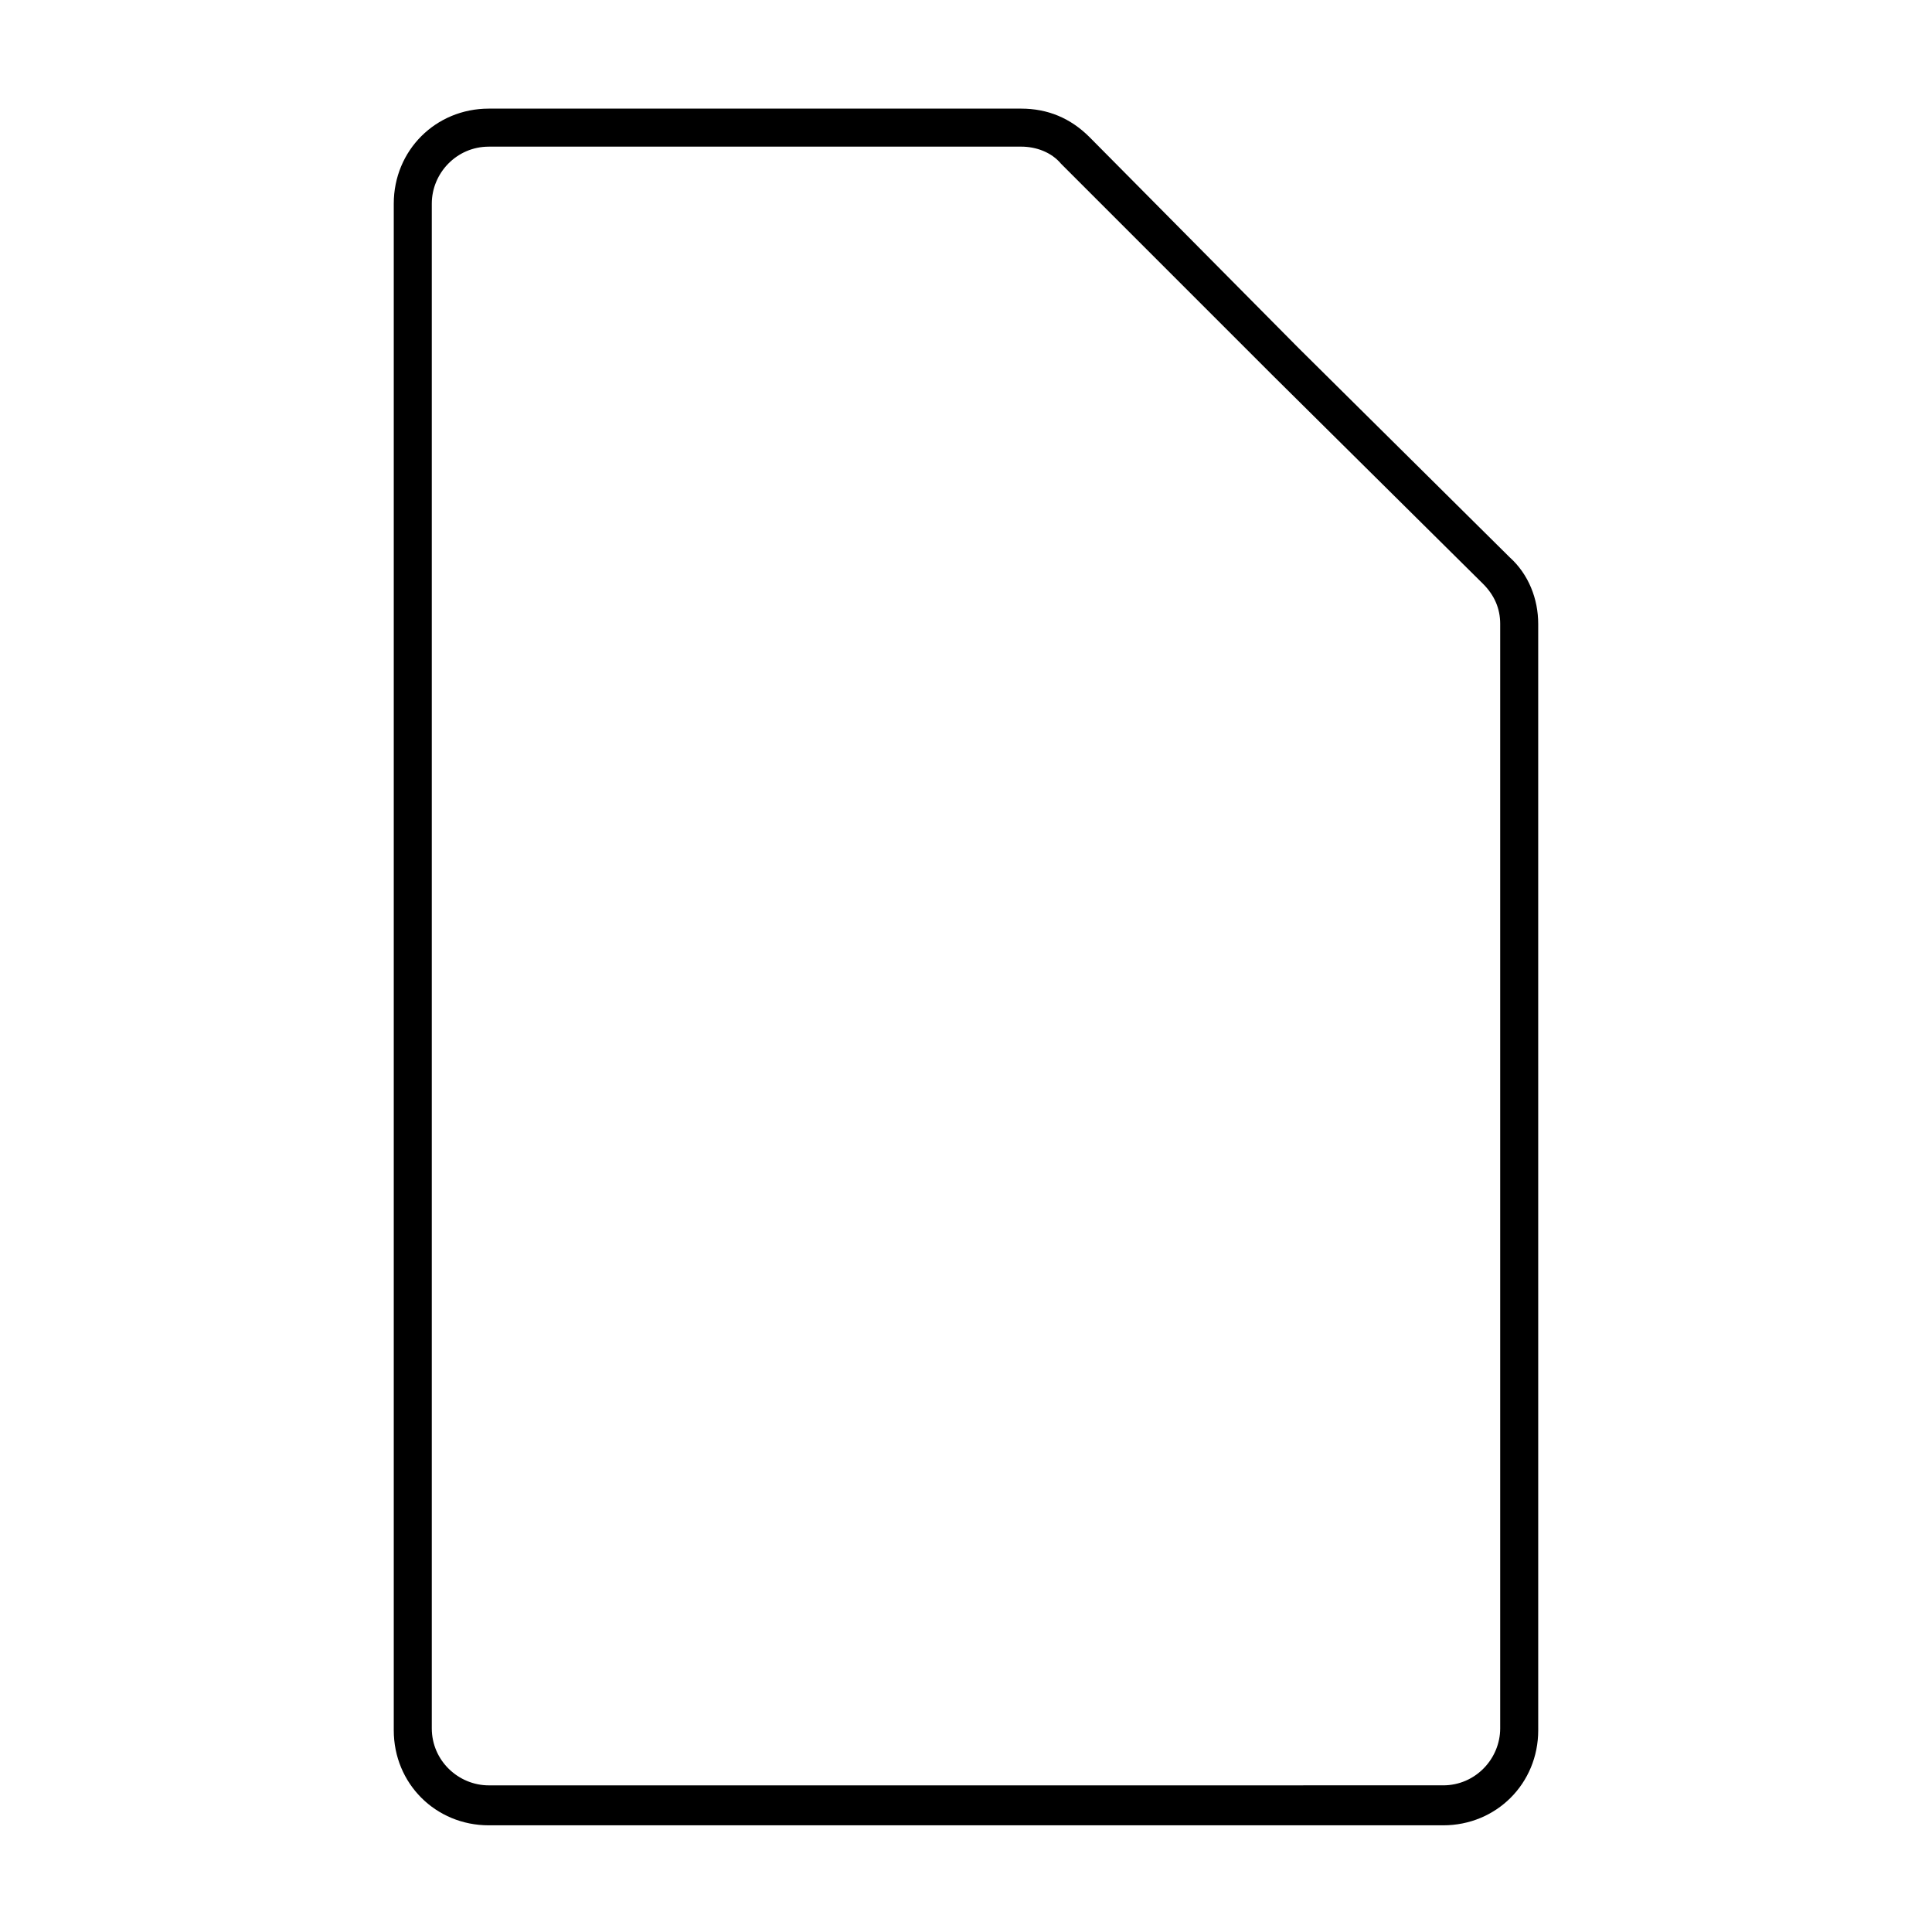 <?xml version="1.0" encoding="UTF-8"?>
<!-- Uploaded to: ICON Repo, www.iconrepo.com, Generator: ICON Repo Mixer Tools -->
<svg fill="#000000" width="800px" height="800px" version="1.1" viewBox="144 144 512 512" xmlns="http://www.w3.org/2000/svg">
 <path d="m414.61 182.86c4.031 0 8.062 1.512 10.578 4.535l55.922 55.922 55.922 55.418c3.023 3.023 4.535 6.551 4.535 10.578v292.71c0 8.062-6.551 15.113-15.113 15.113l-252.91 0.004c-8.062 0-15.113-6.551-15.113-15.113v-404.05c0-8.062 6.551-15.113 15.113-15.113l141.07-0.004m0-10.074h-141.07c-14.105 0-25.191 11.082-25.191 25.191v404.56c0 14.105 11.082 25.191 25.191 25.191h252.91c14.105 0 25.191-11.082 25.191-25.191l-0.004-293.22c0-6.551-2.519-13.098-7.559-17.633l-55.922-55.418-55.418-55.922c-5.039-5.039-11.082-7.559-18.137-7.559z"/>
</svg>